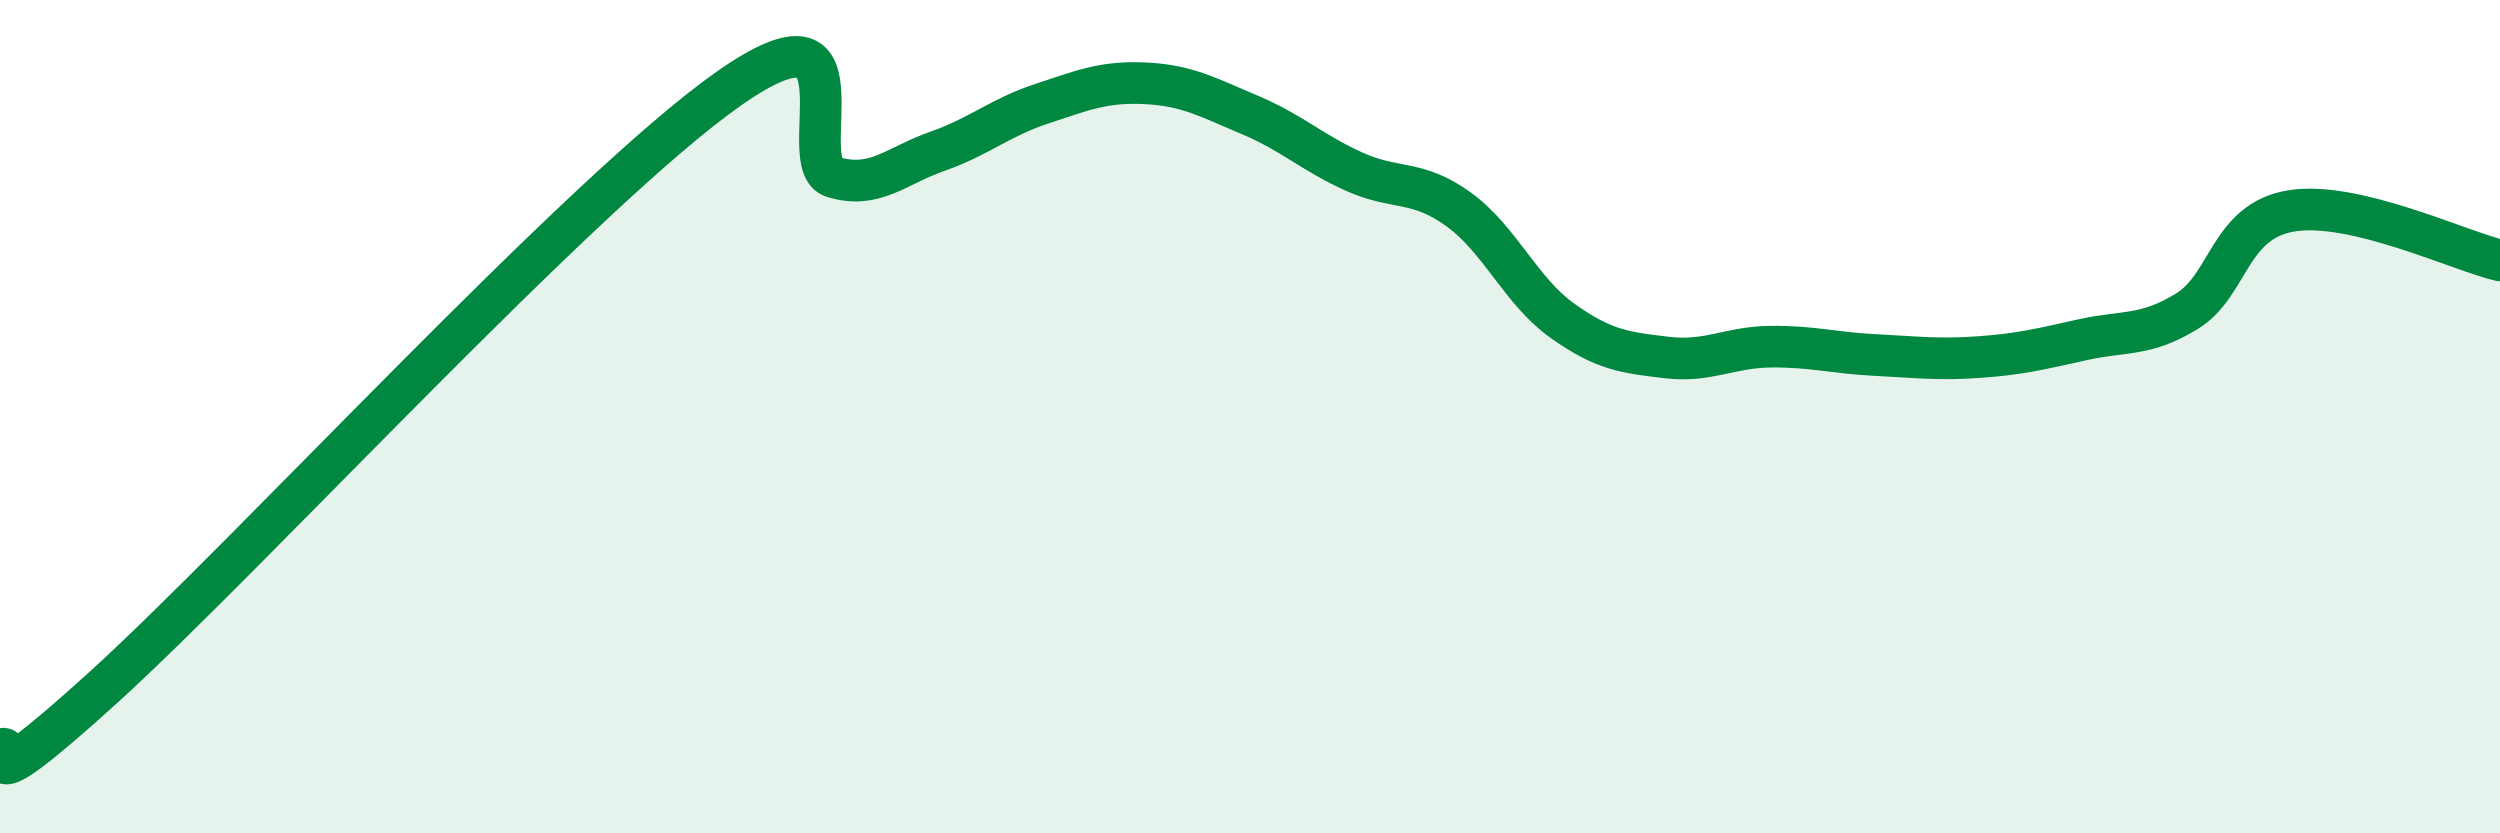 
    <svg width="60" height="20" viewBox="0 0 60 20" xmlns="http://www.w3.org/2000/svg">
      <path
        d="M 0,18 C 0.5,17.7 -1,19.66 2.5,16.48 C 6,13.3 14,4.57 17.5,2.12 C 21,-0.33 19,3.95 20,4.25 C 21,4.55 21.5,3.98 22.5,3.63 C 23.5,3.28 24,2.82 25,2.49 C 26,2.16 26.5,1.95 27.5,2 C 28.5,2.05 29,2.34 30,2.76 C 31,3.18 31.5,3.67 32.5,4.12 C 33.5,4.57 34,4.3 35,5.02 C 36,5.74 36.5,6.99 37.5,7.7 C 38.5,8.41 39,8.46 40,8.58 C 41,8.7 41.5,8.33 42.5,8.32 C 43.5,8.31 44,8.47 45,8.52 C 46,8.57 46.5,8.64 47.5,8.57 C 48.5,8.5 49,8.37 50,8.15 C 51,7.93 51.5,8.08 52.5,7.46 C 53.5,6.84 53.5,5.3 55,5.06 C 56.5,4.82 59,6.01 60,6.25L60 20L0 20Z"
        fill="#008740"
        opacity="0.1"
        stroke-linecap="round"
        stroke-linejoin="round"
      />
      <path
        d="M 0,18 C 0.5,17.7 -1,19.66 2.5,16.48 C 6,13.3 14,4.57 17.5,2.12 C 21,-0.33 19,3.95 20,4.25 C 21,4.55 21.5,3.98 22.5,3.63 C 23.5,3.28 24,2.82 25,2.49 C 26,2.16 26.5,1.95 27.5,2 C 28.5,2.05 29,2.34 30,2.76 C 31,3.18 31.5,3.67 32.5,4.12 C 33.5,4.57 34,4.3 35,5.02 C 36,5.74 36.5,6.99 37.5,7.7 C 38.5,8.41 39,8.46 40,8.58 C 41,8.7 41.5,8.33 42.5,8.32 C 43.5,8.31 44,8.47 45,8.52 C 46,8.57 46.5,8.64 47.5,8.57 C 48.5,8.5 49,8.37 50,8.15 C 51,7.93 51.5,8.08 52.5,7.46 C 53.5,6.84 53.5,5.3 55,5.06 C 56.5,4.82 59,6.01 60,6.25"
        stroke="#008740"
        stroke-width="1"
        fill="none"
        stroke-linecap="round"
        stroke-linejoin="round"
      />
    </svg>
  